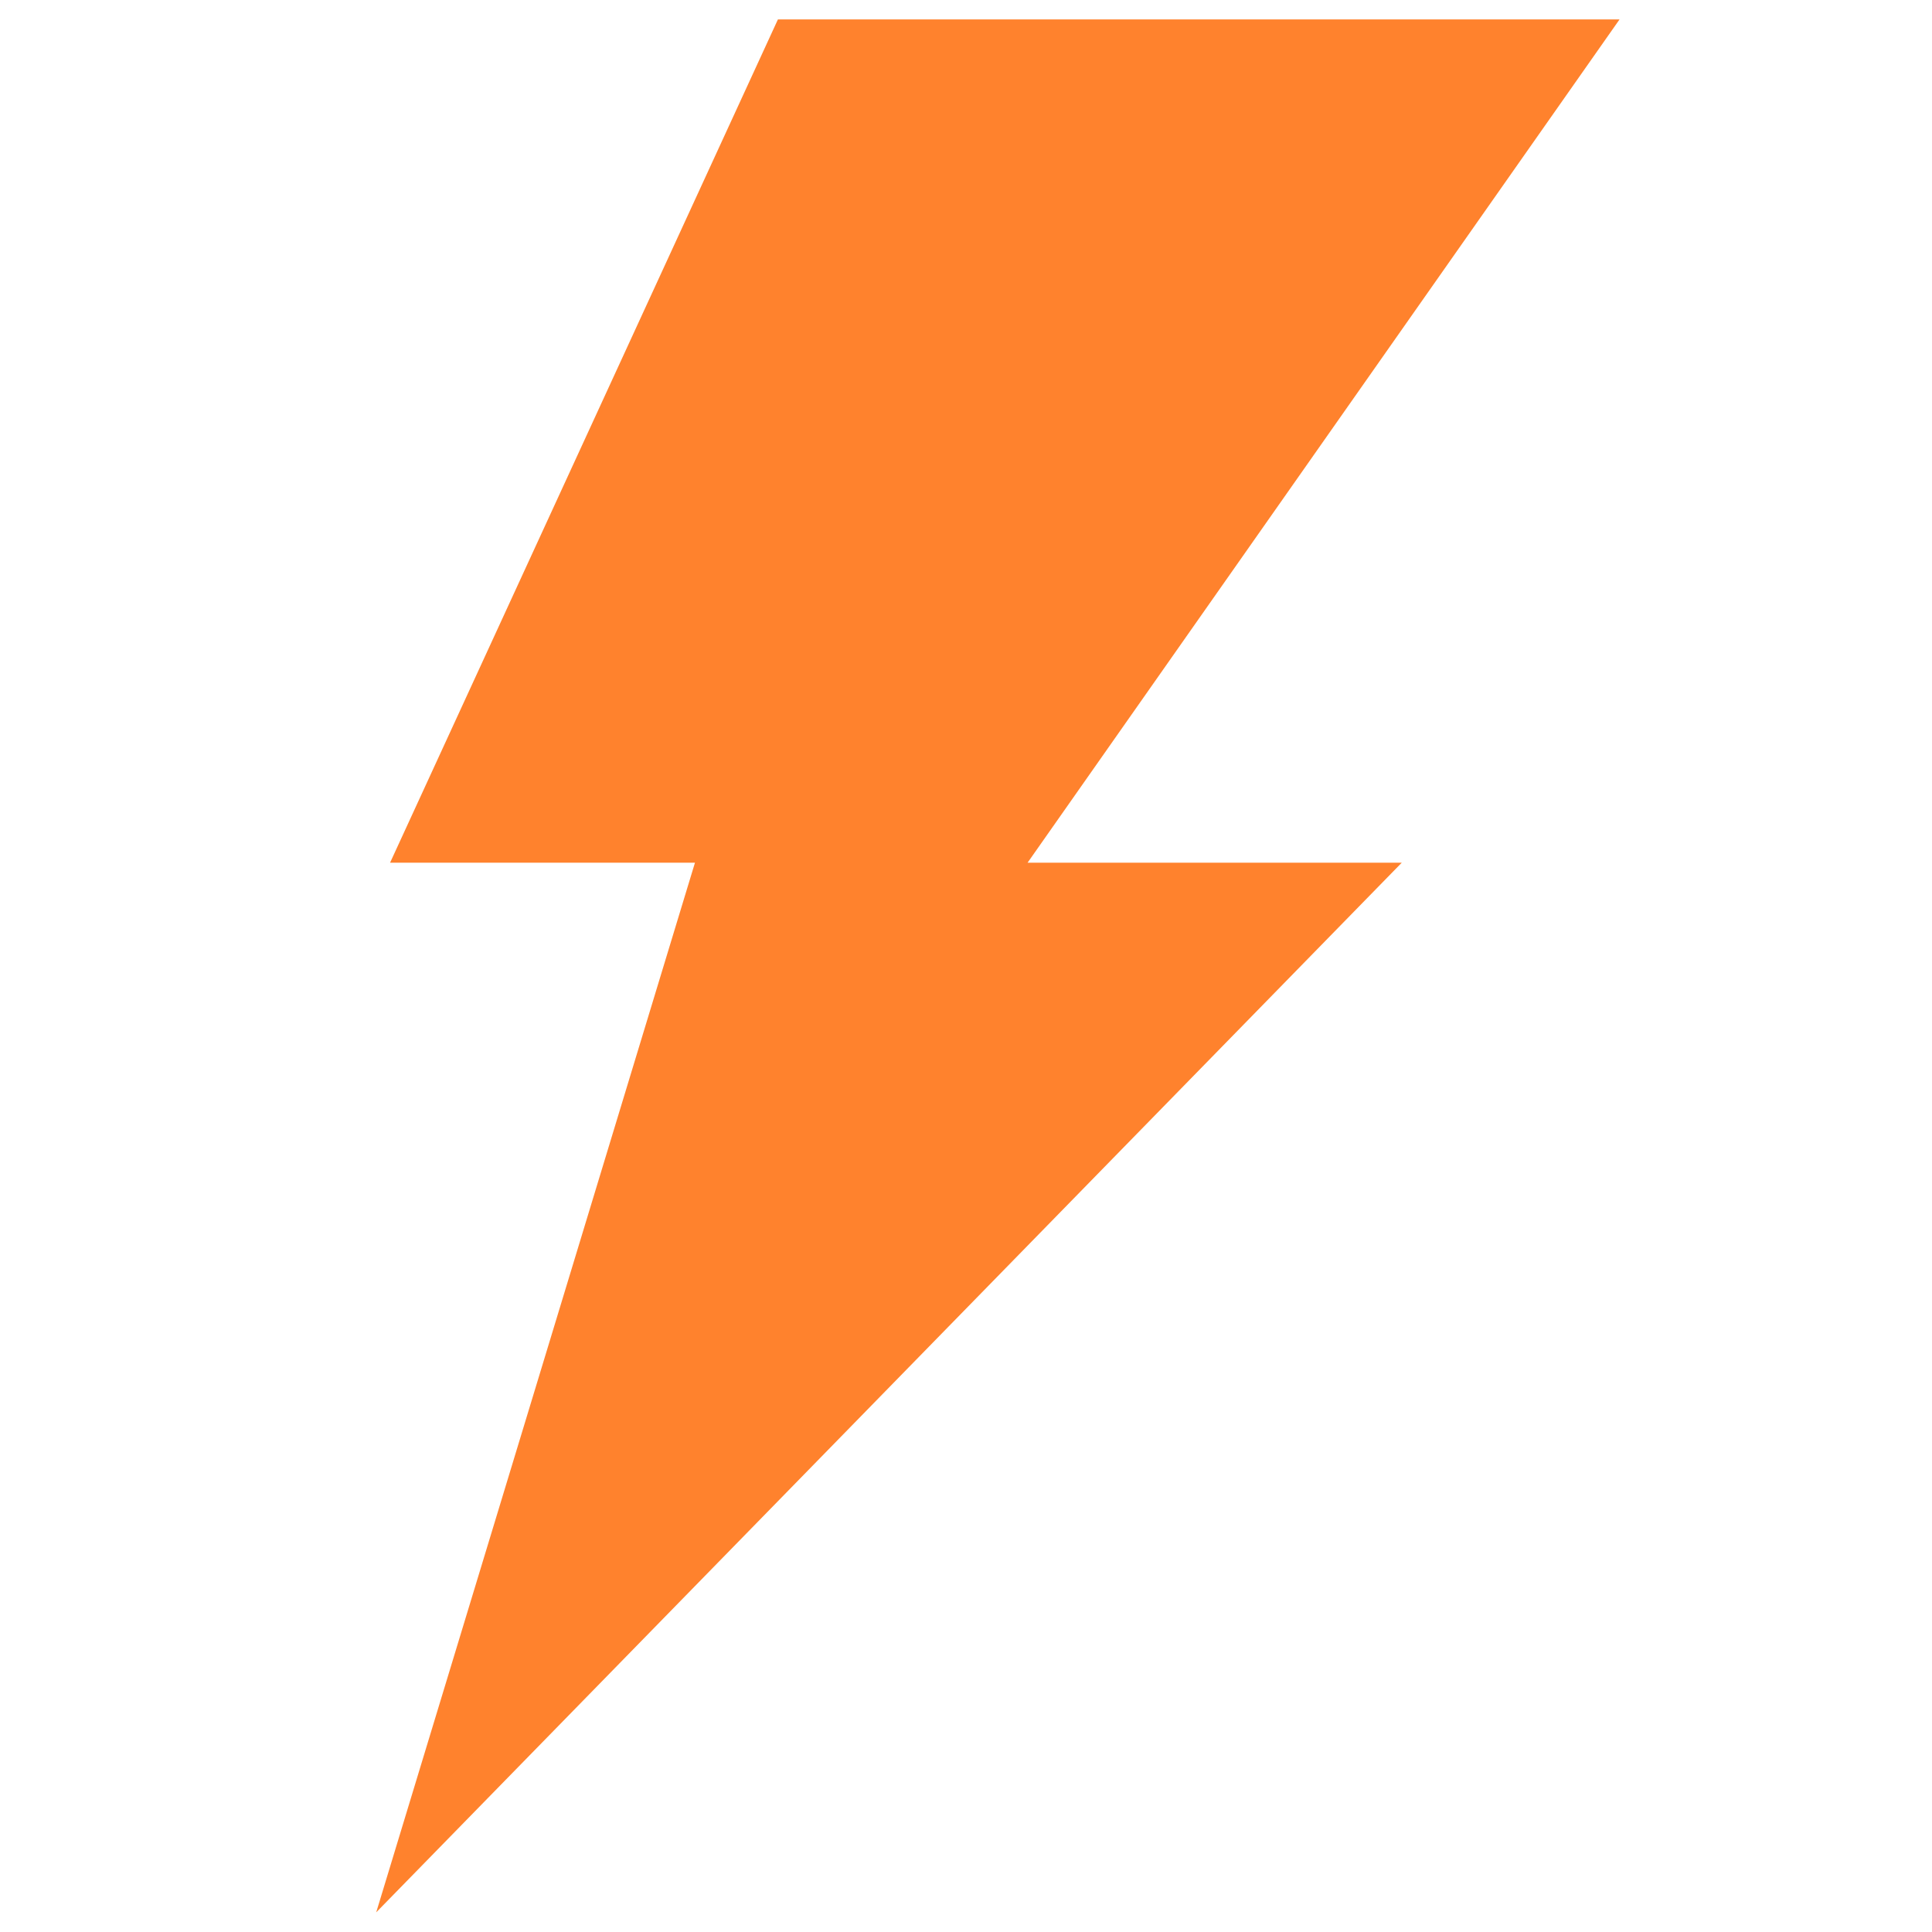 <?xml version="1.0" encoding="UTF-8" standalone="no"?>
<svg xmlns:inkscape="http://www.inkscape.org/namespaces/inkscape" xmlns:sodipodi="http://sodipodi.sourceforge.net/DTD/sodipodi-0.dtd" xmlns="http://www.w3.org/2000/svg" xmlns:svg="http://www.w3.org/2000/svg" height="800px" width="800px" version="1.1" id="Layer_1" viewBox="0 0 512 512" xml:space="preserve" sodipodi:docname="electric-electricity-svgrepo-com.svg" inkscape:version="1.3 (0e150ed6c4, 2023-07-21)"><defs id="defs2"></defs>
<polygon style="fill:#ff822d;fill-opacity:1" points="295.437,303.238 253.419,303.238 319.892,208.545 225.384,208.545 181.832,303.238 216.069,303.238 180.276,421.105 " id="polygon2" transform="matrix(2.36,0,0,2.36,-325.75,-487.017)"></polygon>
</svg>
